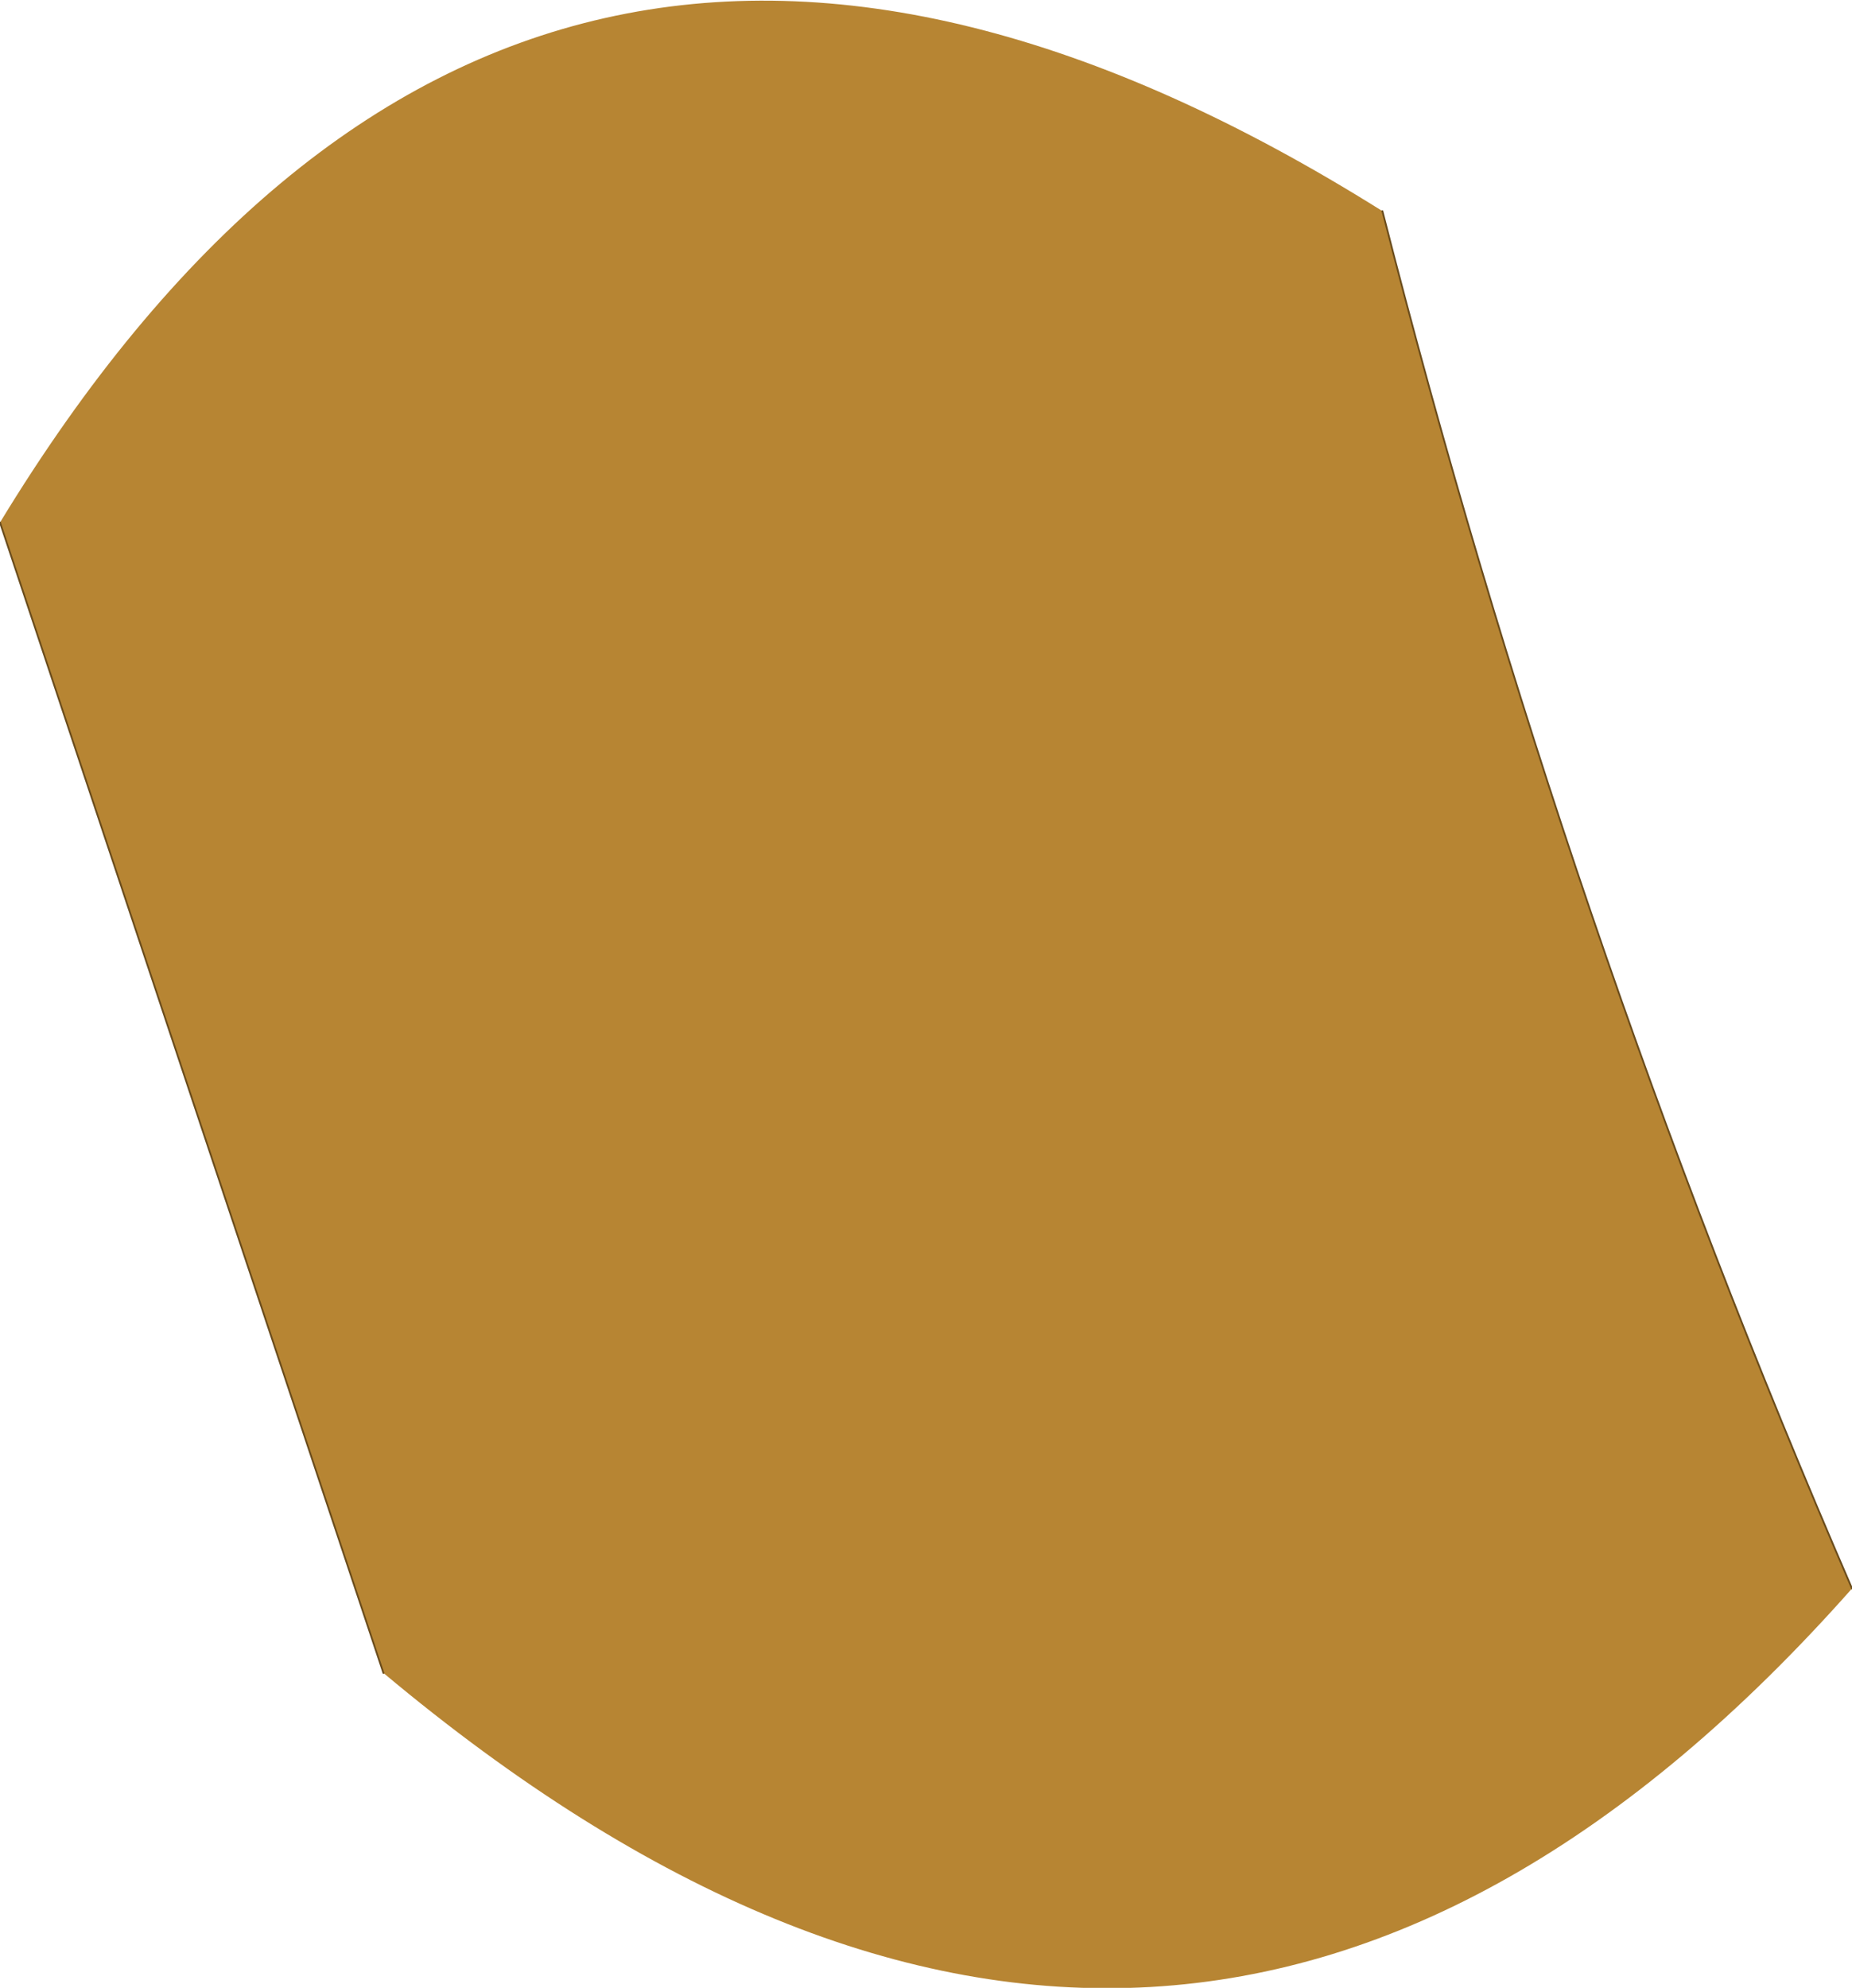 <?xml version="1.0" encoding="UTF-8" standalone="no"?>
<svg xmlns:xlink="http://www.w3.org/1999/xlink" height="56.5px" width="52.65px" xmlns="http://www.w3.org/2000/svg">
  <g transform="matrix(1.0, 0.0, 0.0, 1.0, 28.2, 28.15)">
    <path d="M11.1 -22.15 Q16.3 -1.8 24.45 17.0 5.45 38.45 -17.3 19.4 L-28.2 -13.3 Q-13.45 -37.55 11.1 -22.15" fill="#b78533" fill-rule="evenodd" stroke="none"/>
    <path d="M24.45 17.0 Q16.3 -1.8 11.1 -22.15 M-28.2 -13.3 L-17.3 19.4" fill="none" stroke="#694b1b" stroke-linecap="round" stroke-linejoin="round" stroke-width="0.05"/>
  </g>
</svg>
